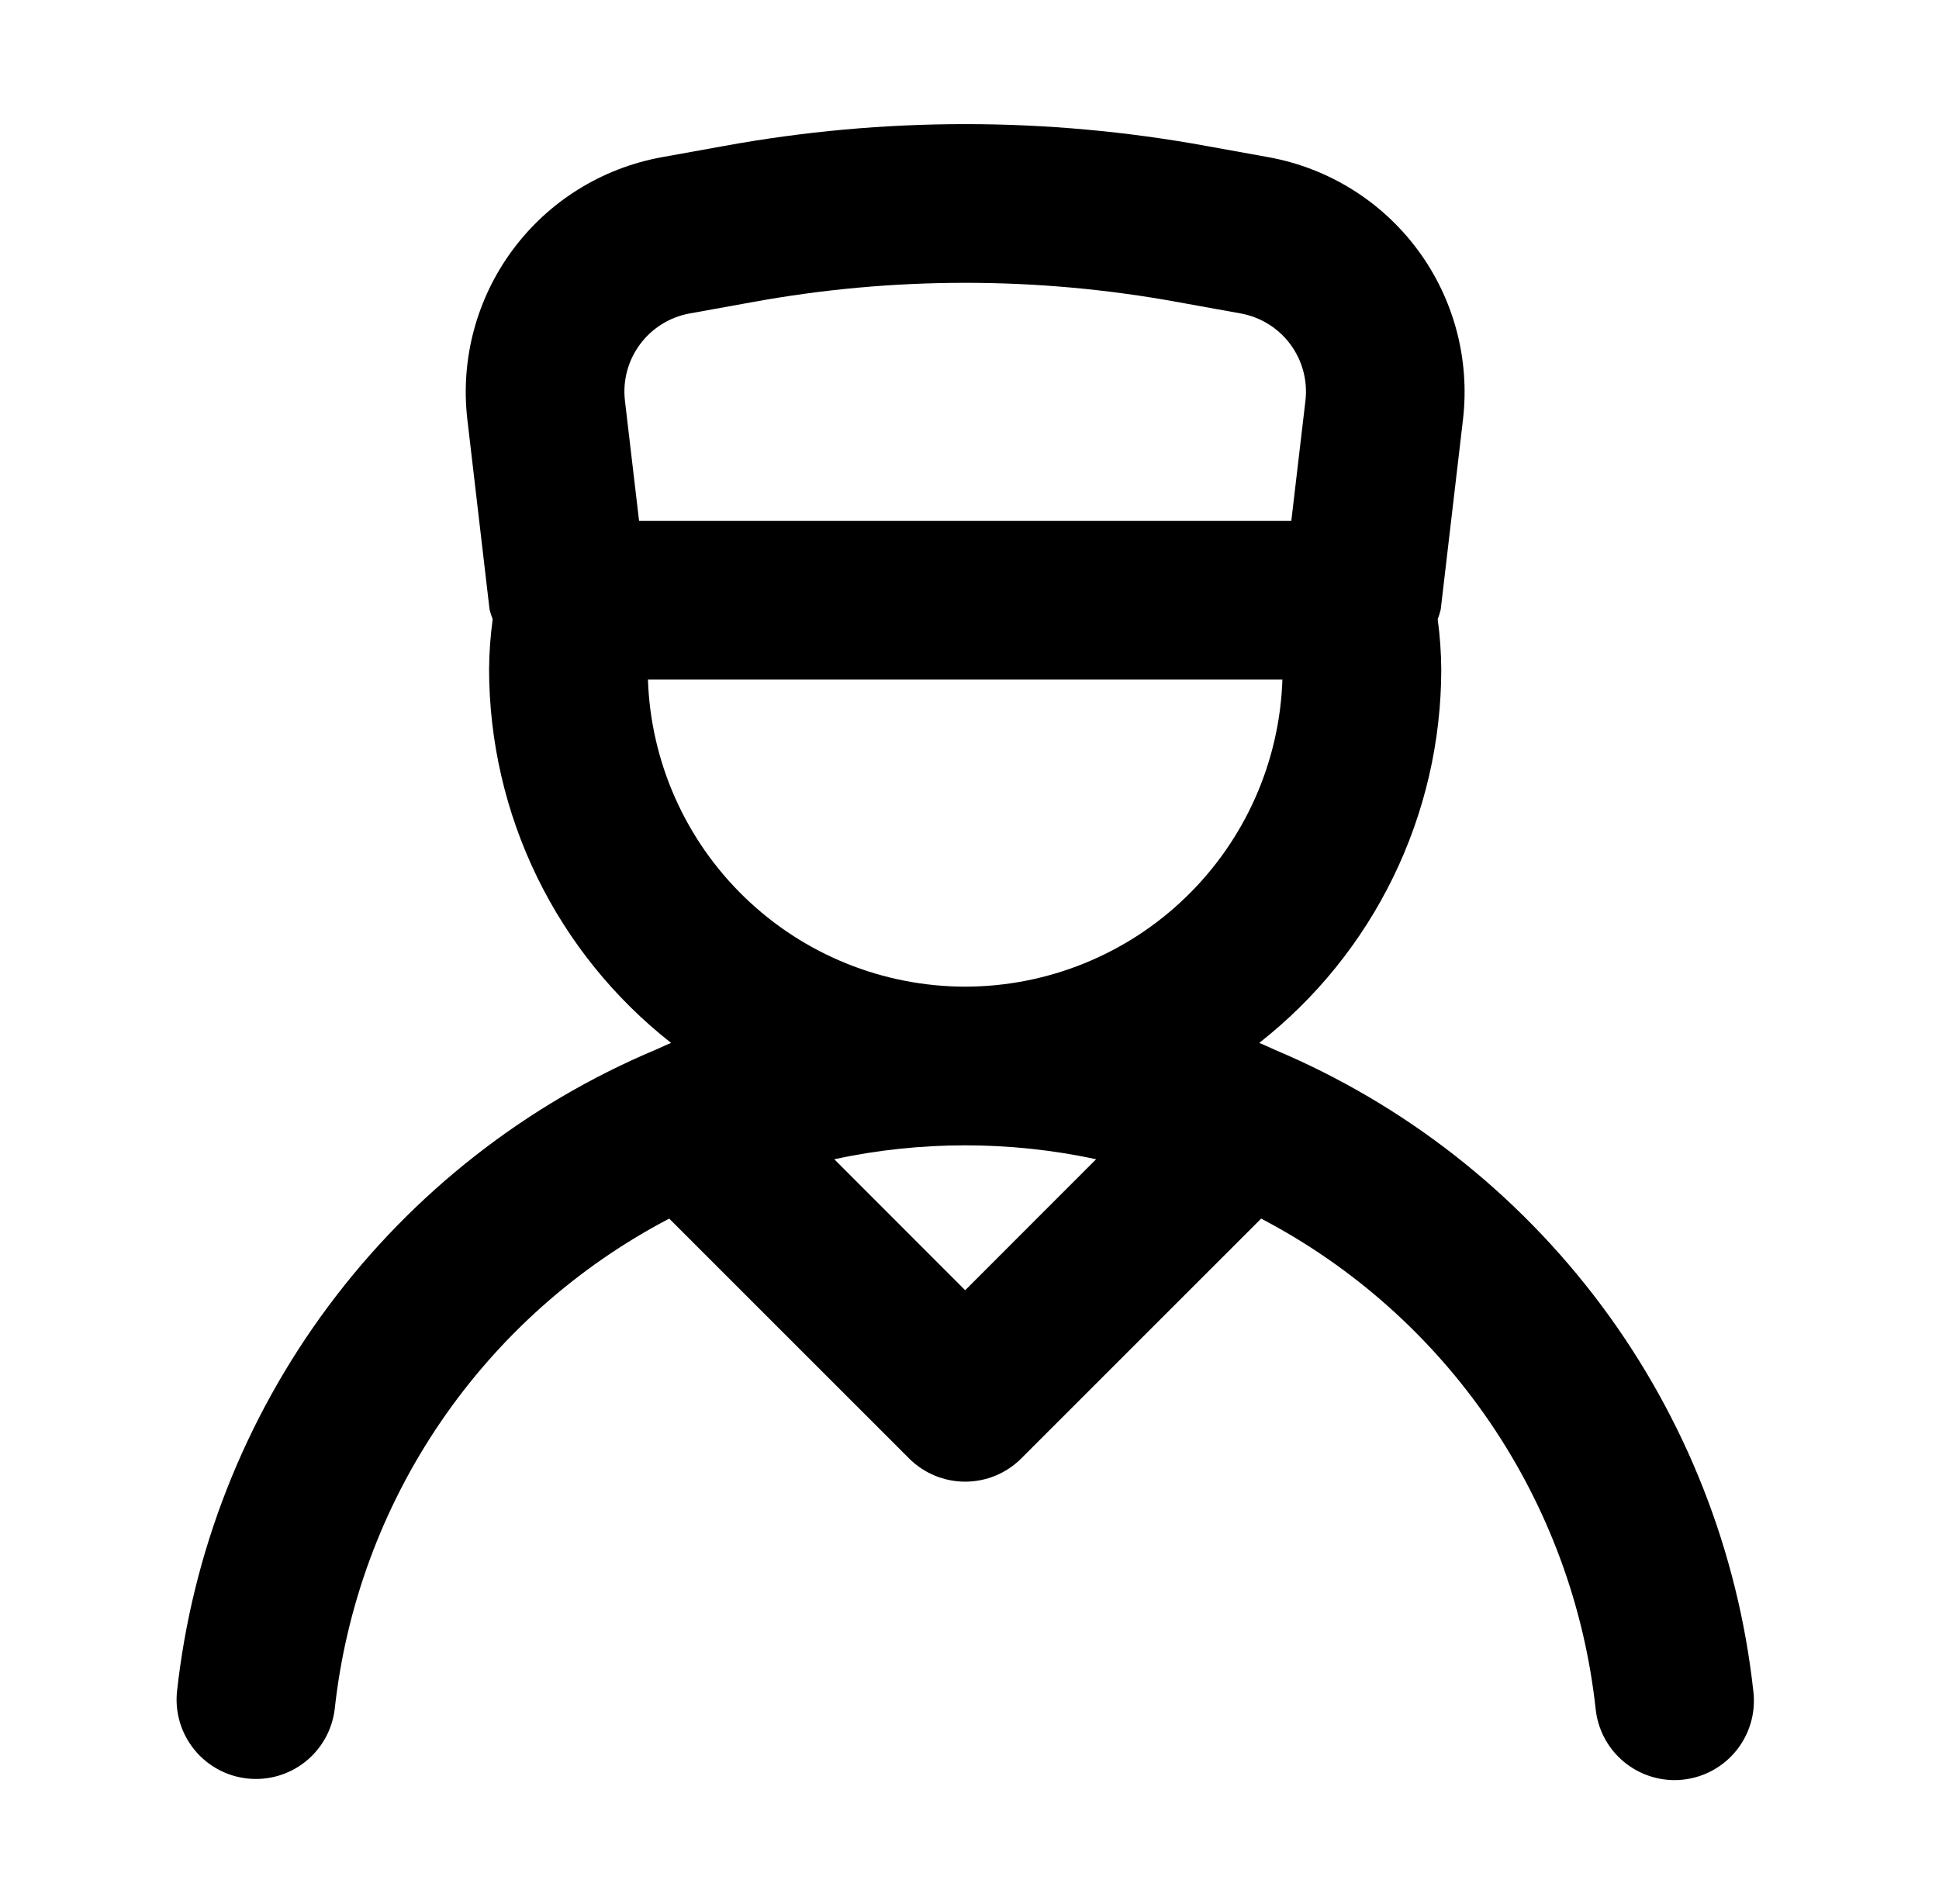 <svg xmlns="http://www.w3.org/2000/svg" width="56" height="55" viewBox="0 0 56 55" fill="none"><path d="M36.81 30.317L36.799 30.312C36.655 30.25 36.515 30.179 36.368 30.122C38.005 28.838 39.329 27.2 40.239 25.33C41.15 23.46 41.624 21.408 41.625 19.328C41.621 18.845 41.587 18.363 41.522 17.884C41.557 17.793 41.586 17.7 41.609 17.605L42.253 12.111C42.454 10.376 41.988 8.628 40.949 7.223C39.91 5.818 38.376 4.861 36.657 4.544L34.847 4.217C30.238 3.374 25.515 3.374 20.906 4.217L19.094 4.544C17.375 4.861 15.841 5.818 14.802 7.223C13.763 8.628 13.296 10.376 13.497 12.111L14.139 17.605C14.163 17.7 14.193 17.793 14.229 17.884C14.164 18.363 14.129 18.845 14.125 19.328C14.127 21.408 14.601 23.46 15.511 25.33C16.422 27.2 17.746 28.838 19.382 30.122C19.236 30.179 19.096 30.25 18.952 30.312L18.94 30.317C15.189 31.894 11.928 34.447 9.496 37.709C7.064 40.972 5.55 44.827 5.11 48.872C5.053 49.472 5.234 50.07 5.615 50.537C5.995 51.004 6.544 51.302 7.143 51.367C7.741 51.433 8.342 51.26 8.814 50.886C9.286 50.512 9.592 49.967 9.666 49.369C9.989 46.395 11.039 43.546 12.724 41.074C14.409 38.602 16.677 36.583 19.327 35.196L26.255 42.123C26.685 42.553 27.268 42.794 27.875 42.794C28.483 42.794 29.066 42.553 29.495 42.123L36.423 35.196C39.074 36.583 41.342 38.602 43.027 41.074C44.712 43.546 45.762 46.395 46.085 49.369C46.146 49.93 46.411 50.449 46.831 50.826C47.25 51.203 47.794 51.412 48.358 51.414C48.443 51.414 48.527 51.409 48.61 51.4C48.91 51.367 49.2 51.276 49.464 51.131C49.728 50.987 49.961 50.791 50.149 50.557C50.338 50.322 50.478 50.052 50.563 49.763C50.647 49.474 50.673 49.171 50.641 48.872C50.201 44.826 48.686 40.972 46.254 37.709C43.821 34.446 40.56 31.894 36.808 30.317H36.81ZM18.049 11.575C17.981 10.997 18.136 10.414 18.483 9.946C18.829 9.478 19.341 9.159 19.914 9.054L21.724 8.727C25.791 7.982 29.959 7.982 34.026 8.727L35.837 9.054C36.41 9.159 36.922 9.478 37.268 9.946C37.614 10.414 37.77 10.997 37.702 11.575L37.294 15.045H18.457L18.049 11.575ZM27.875 37.265L24.094 33.481C26.586 32.946 29.164 32.946 31.657 33.481L27.875 37.265ZM27.875 28.497C25.497 28.494 23.212 27.568 21.503 25.913C19.794 24.259 18.793 22.006 18.713 19.628H37.037C36.957 22.006 35.957 24.259 34.248 25.913C32.539 27.568 30.254 28.494 27.875 28.497Z" fill="black"></path></svg>